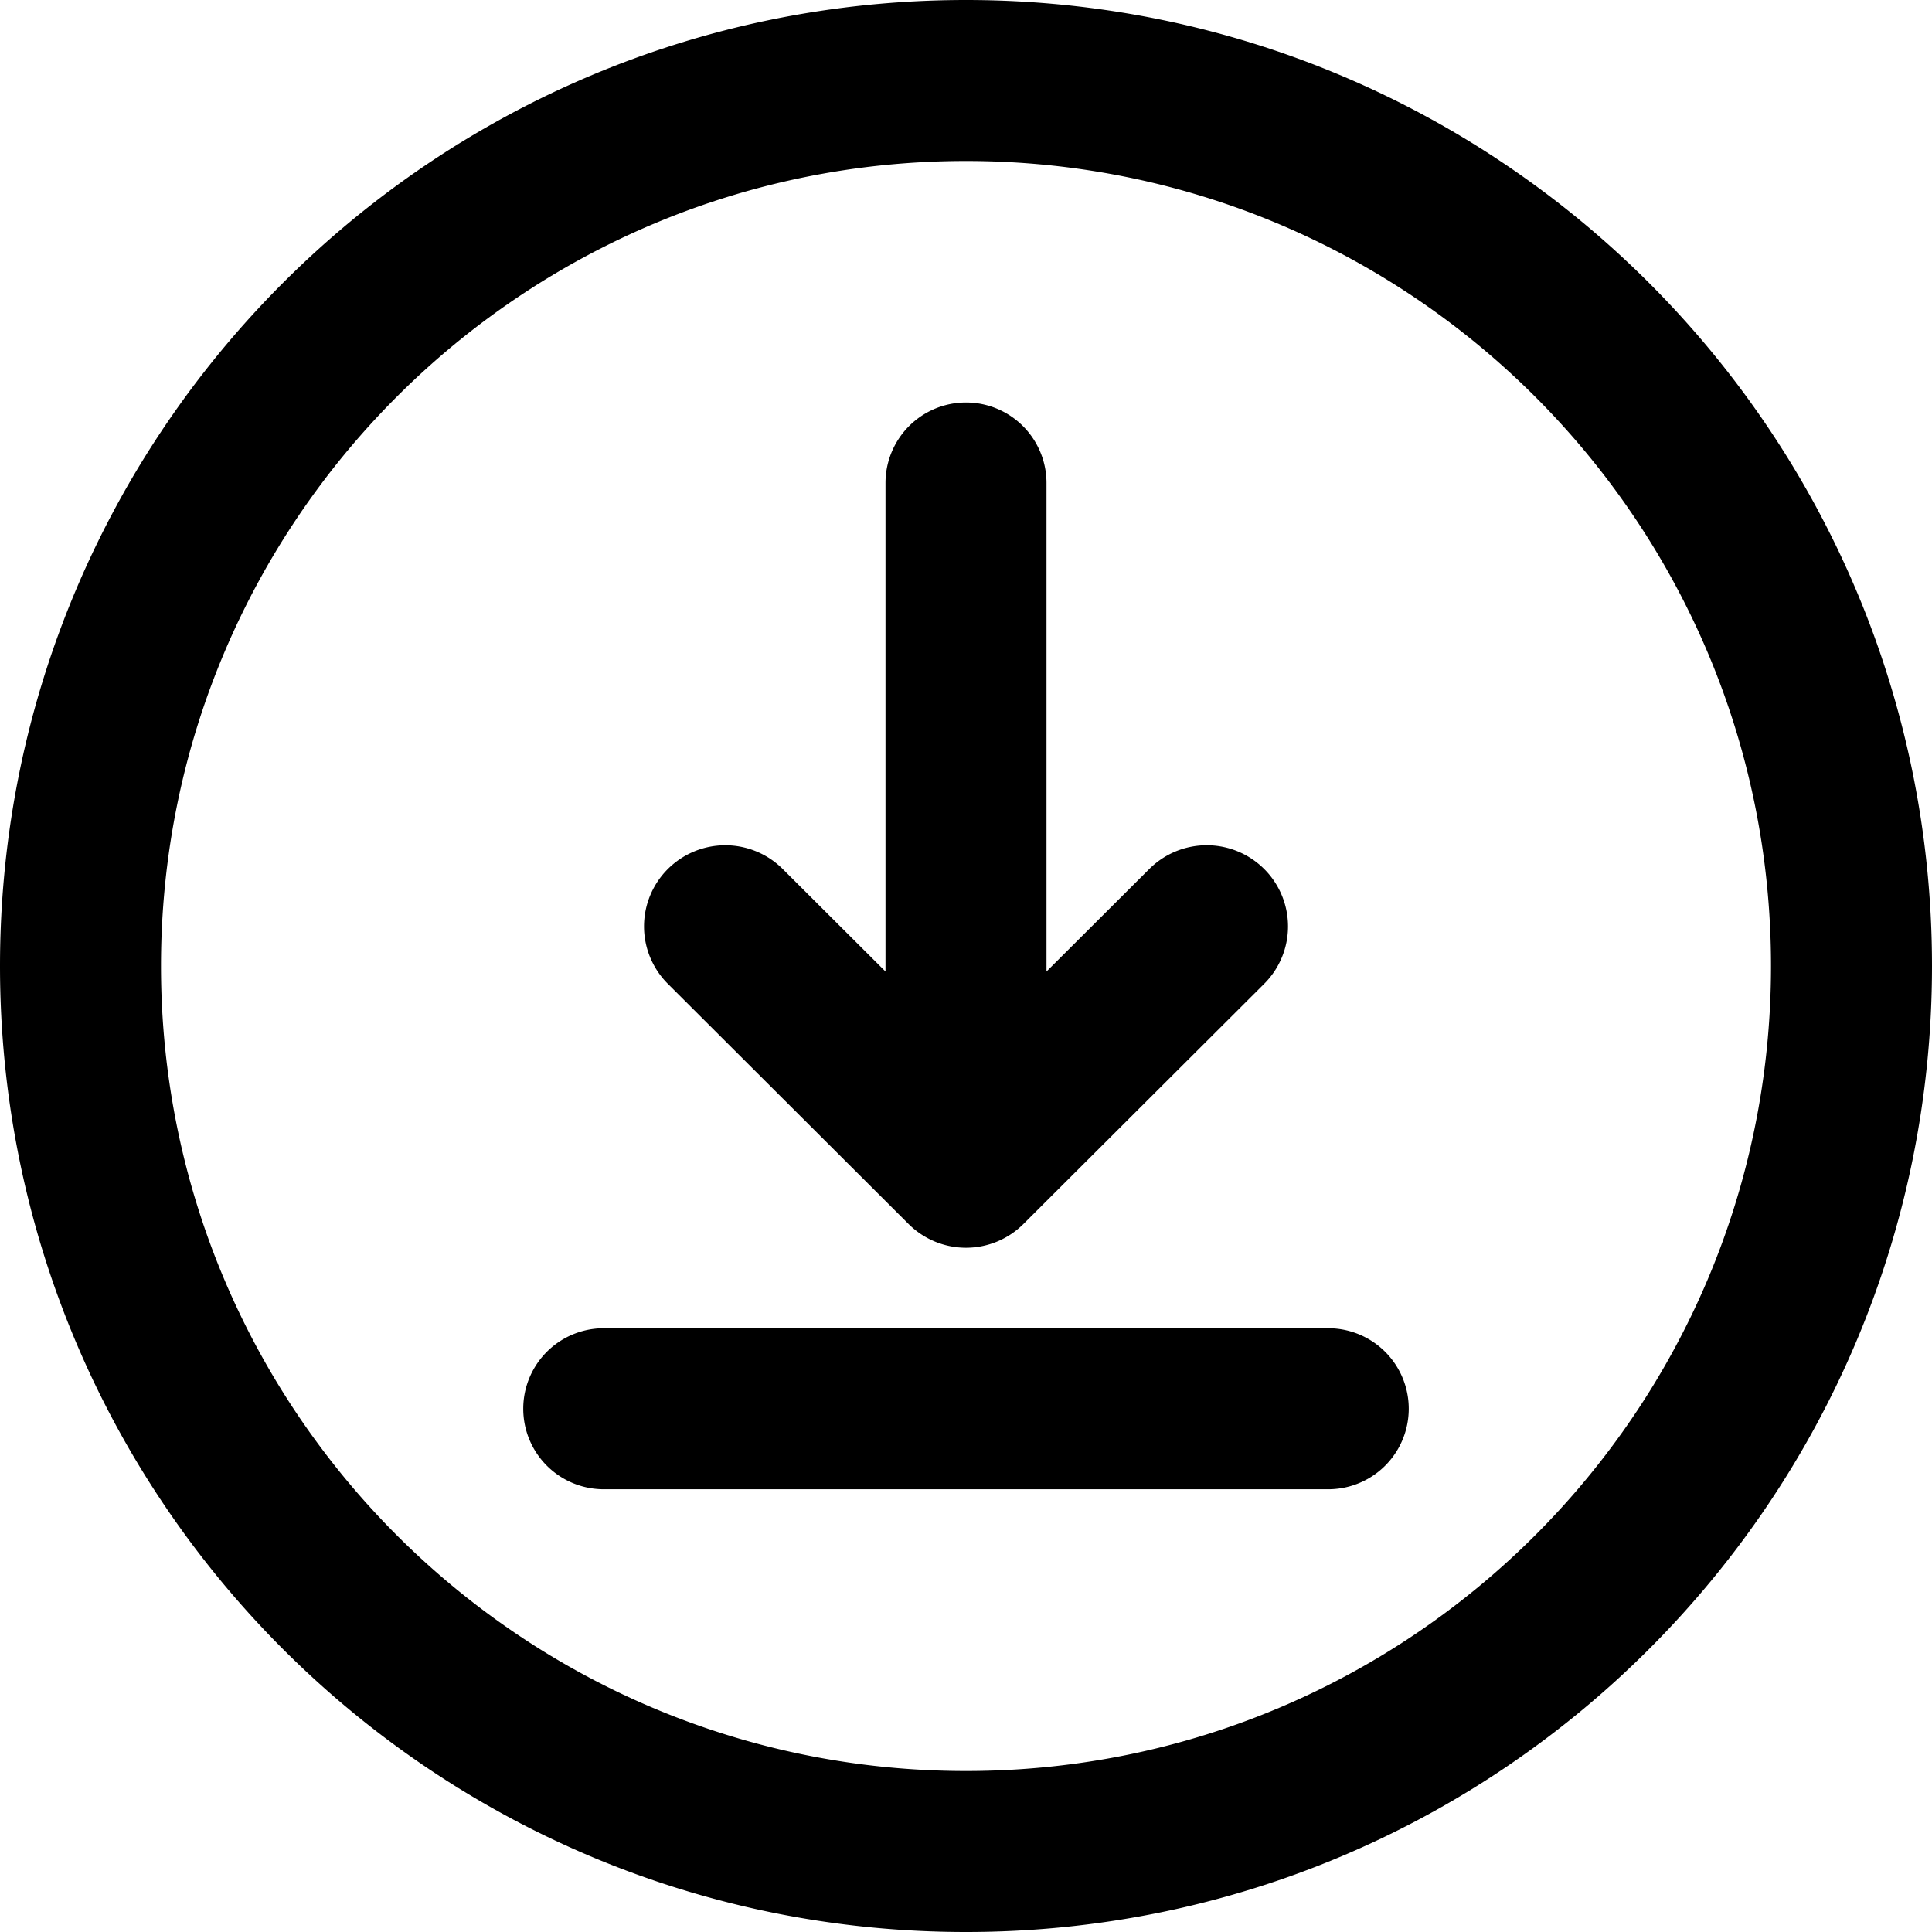<svg width="48" height="48" viewBox="0 0 48 48" xmlns="http://www.w3.org/2000/svg"><path d="M24 0c13.255 0 24 10.745 24 24S37.255 48 24 48 0 37.255 0 24 10.745 0 24 0zm0 4C12.954 4 4 12.954 4 24s8.954 20 20 20 20-8.954 20-20S35.046 4 24 4zm2 20.137l2.553-2.546a2.021 2.021 0 0 1 2.856 0 2.014 2.014 0 0 1 0 2.851l-5.981 5.967a2.021 2.021 0 0 1-2.856 0l-5.98-5.967a2.014 2.014 0 0 1 0-2.851 2.021 2.021 0 0 1 2.855 0L22 24.137V12a2 2 0 1 1 4 0v12.137zM15 33h18a2 2 0 1 1 0 4H15a2 2 0 1 1 0-4z"/></svg>